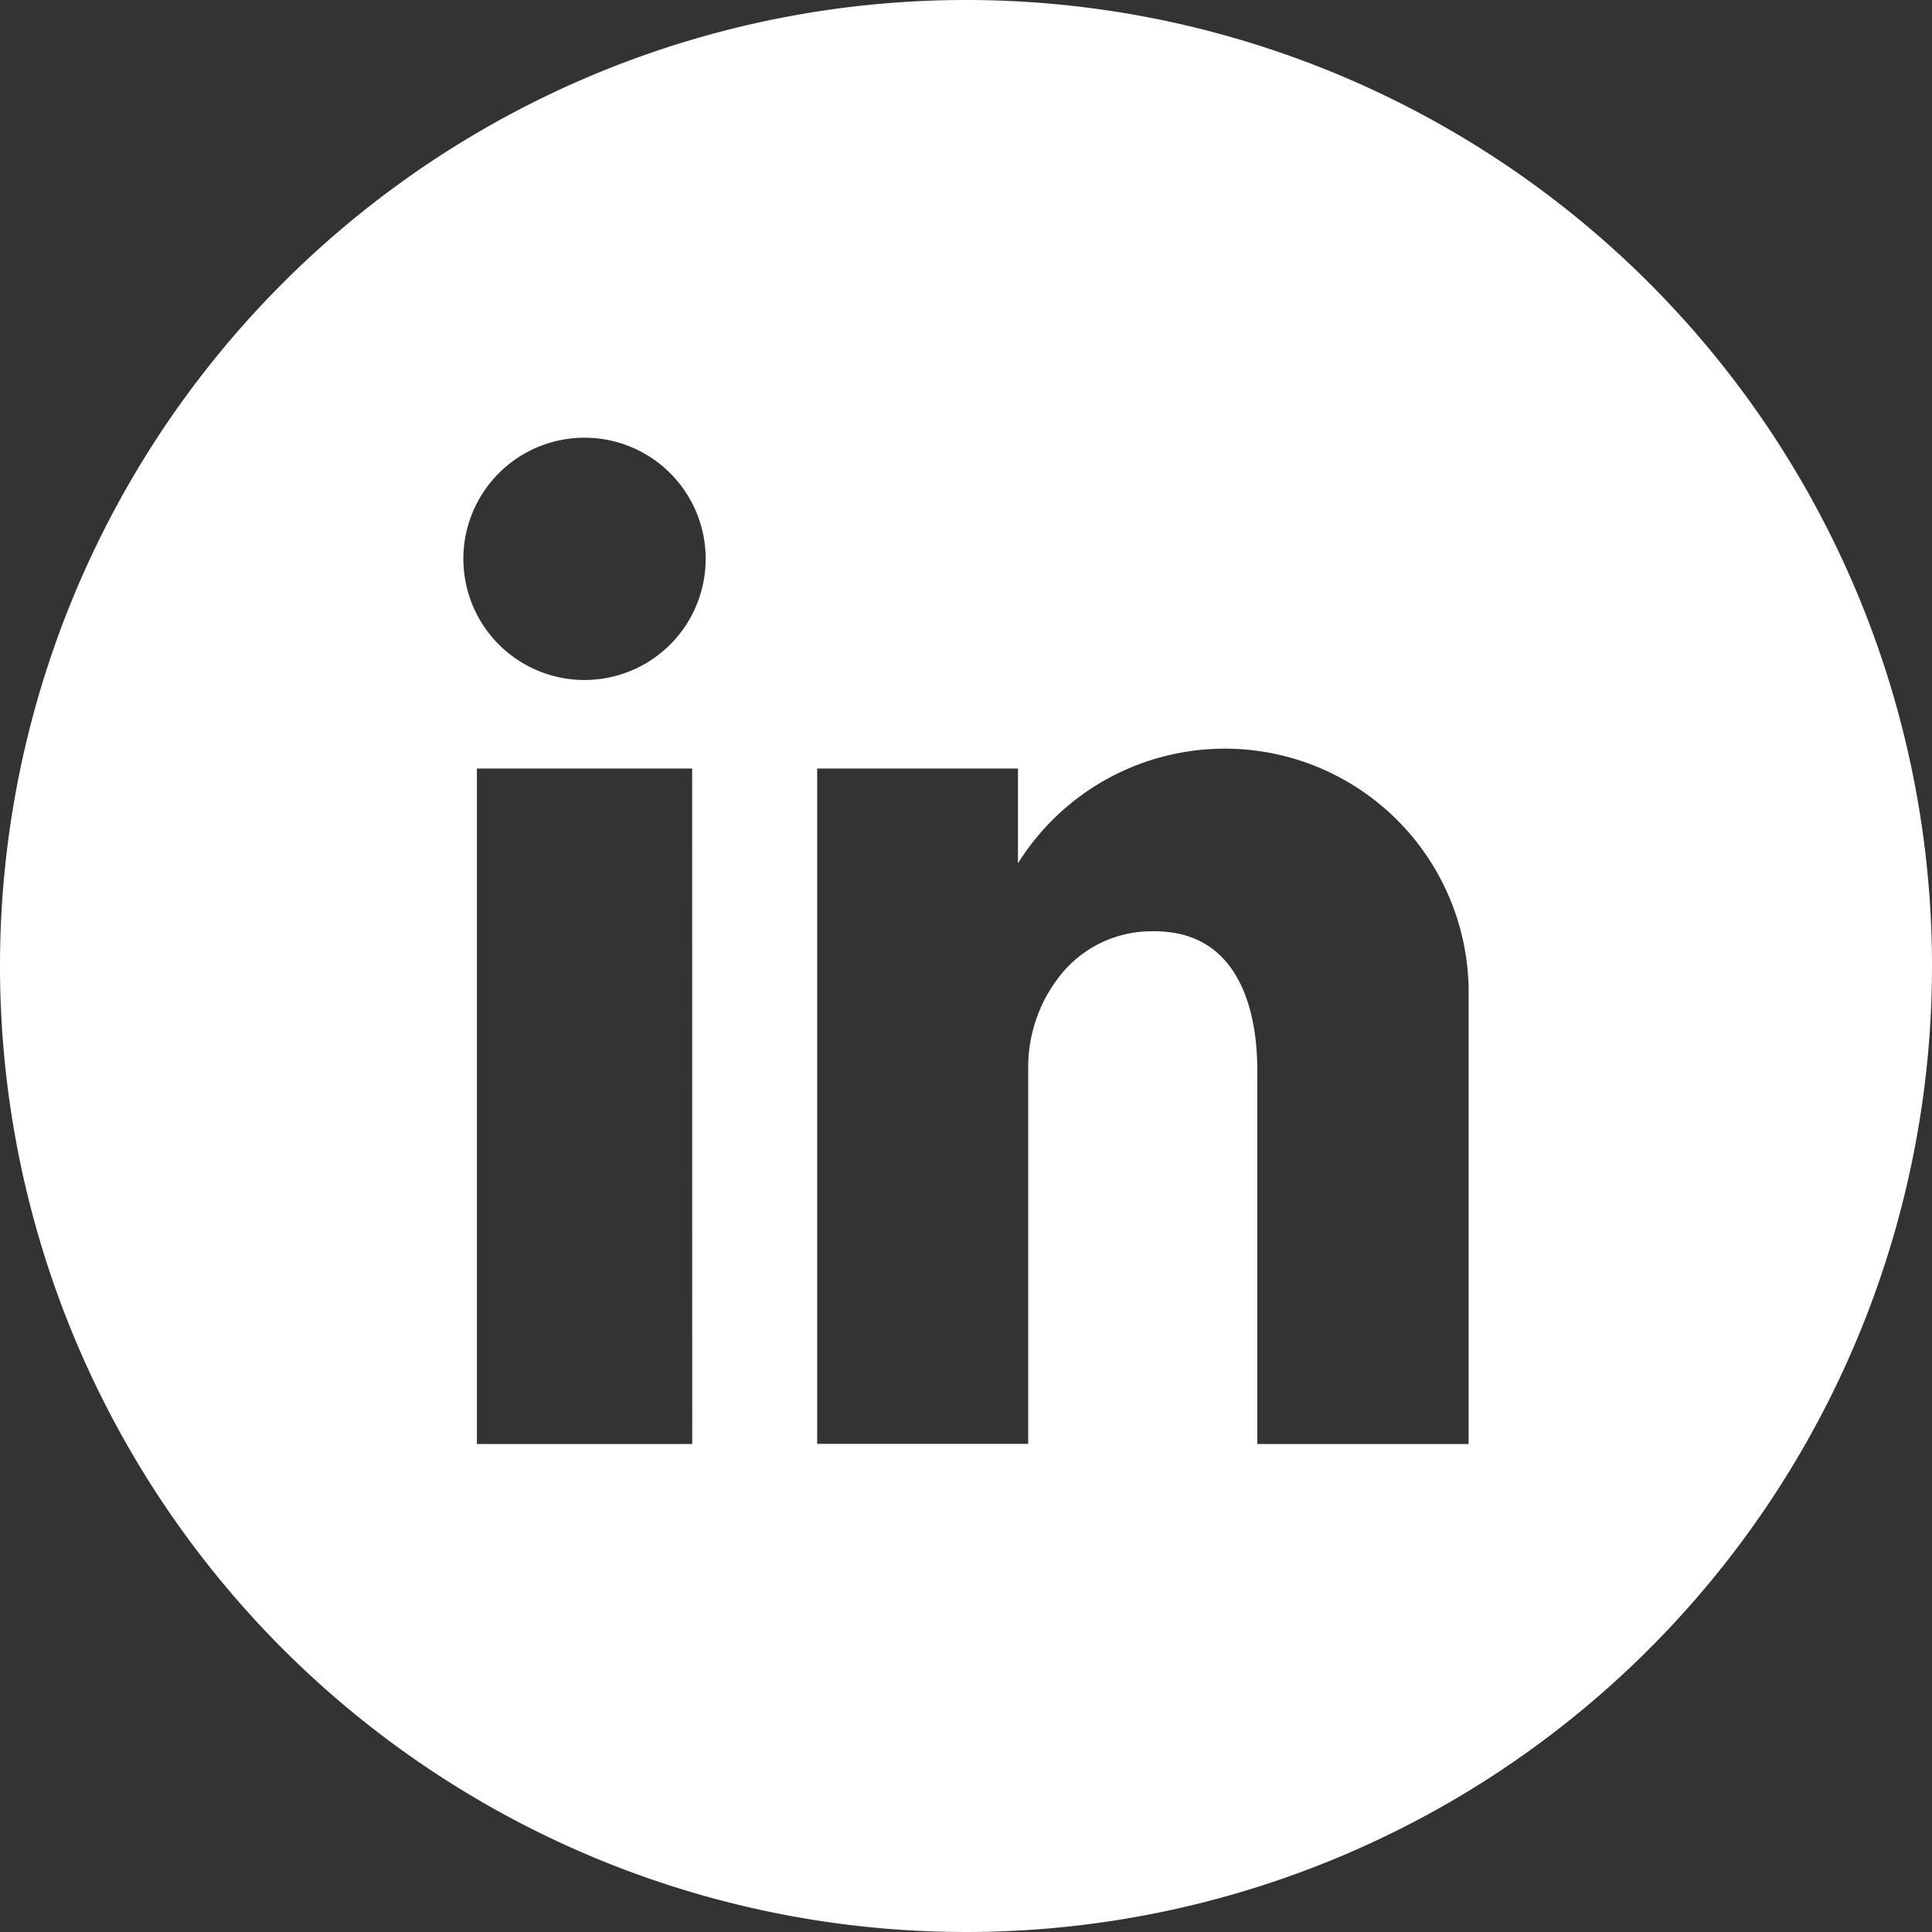 <svg xmlns="http://www.w3.org/2000/svg" width="31" height="31" viewBox="0 0 31 31">
  <rect x="0" y="0" width="31" height="31" fill="#333333" stroke="none"/>
  <path id="_7693316_linkedin_social_media_logo_icon" data-name="7693316_linkedin_social media_logo_icon" d="M15.5,0A15.5,15.5,0,1,0,31,15.5,15.5,15.5,0,0,0,15.5,0ZM11.107,23.17H7.652V12.331h3.454ZM9.379,10.911a1.944,1.944,0,1,1,1.944-1.944A1.944,1.944,0,0,1,9.379,10.911ZM23.565,23.17H20.174V17.243c0-.3.048-2.3-1.648-2.3a1.874,1.874,0,0,0-1.555.761,2.369,2.369,0,0,0-.473,1.441v6.022H13.112V12.331h3.222v1.521a3.913,3.913,0,0,1,7.231,2.018Z" fill="#fff"/>
</svg>
